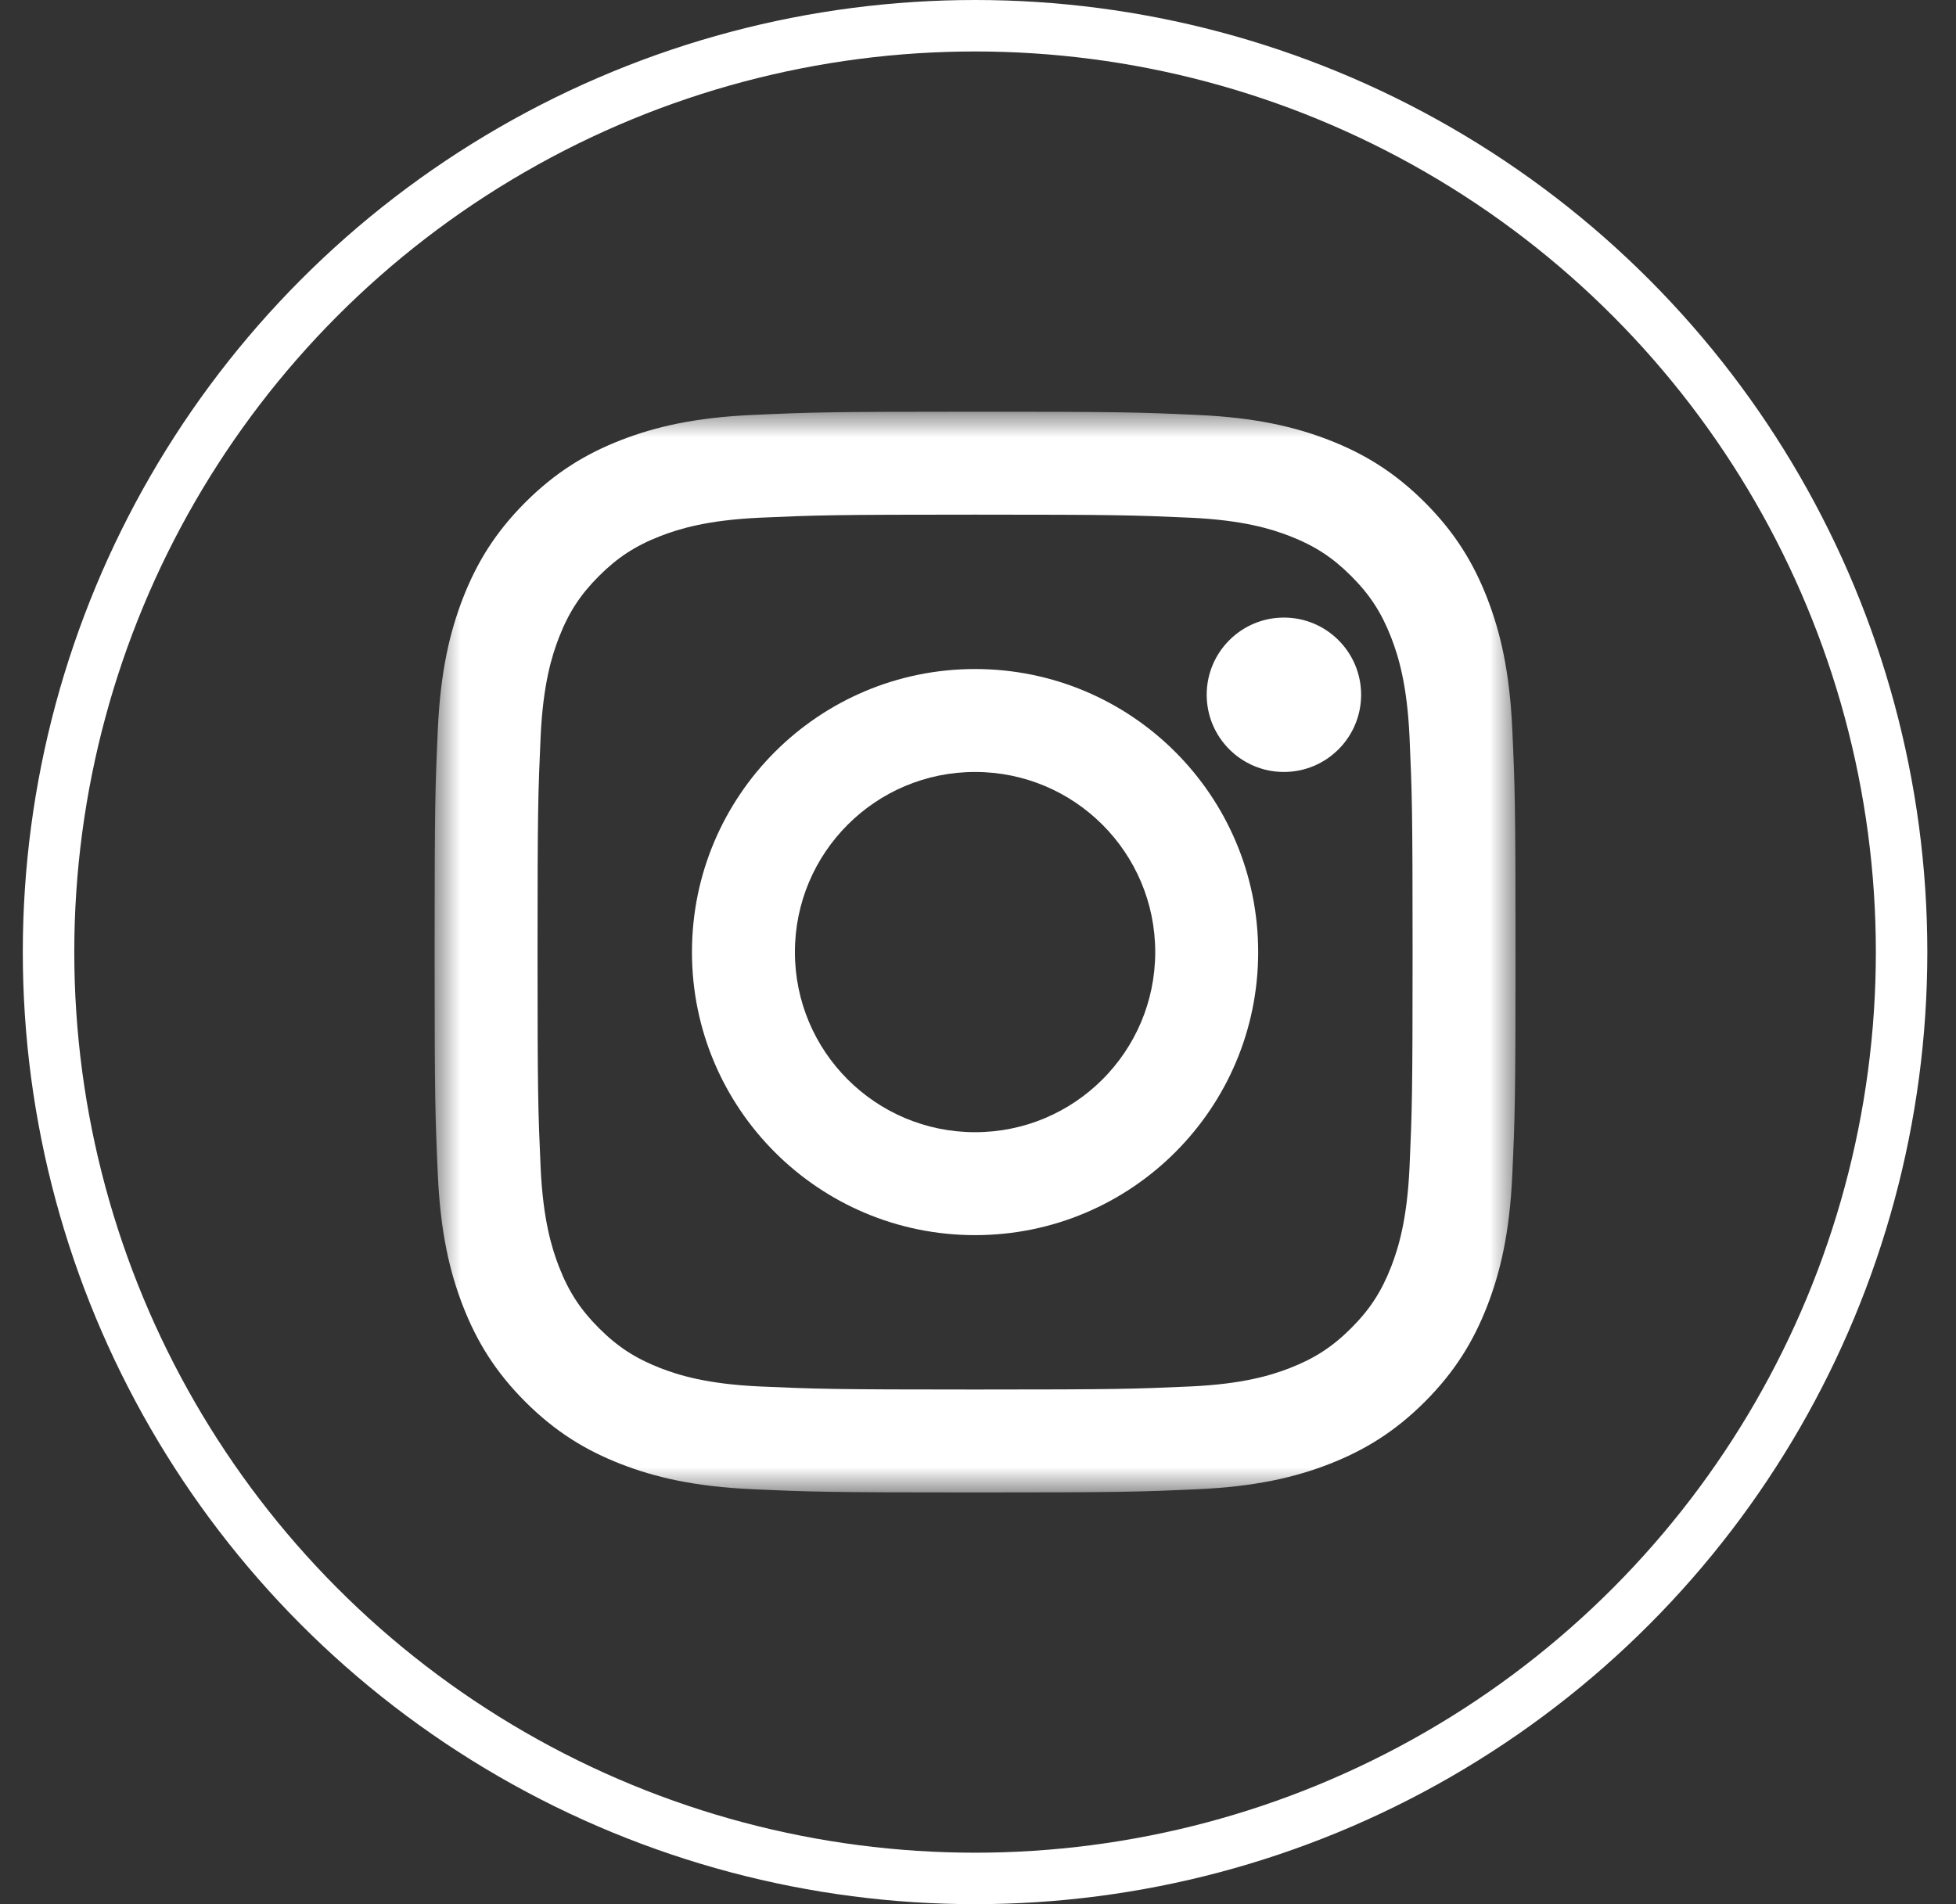 <?xml version="1.0" encoding="UTF-8"?>
<svg width="38px" height="37px" viewBox="0 0 38 37" version="1.1" xmlns="http://www.w3.org/2000/svg" xmlns:xlink="http://www.w3.org/1999/xlink">
    <rect x="0" y="0" width="38" height="37" fill="#333333" stroke="none"/>
    <!-- Generator: Sketch 61 (89581) - https://sketch.com -->
    <title>ico-ig-white</title>
    <desc>Created with Sketch.</desc>
    <defs>
        <polygon id="path-1" points="0 -1.03216047e-16 21 -1.03216047e-16 21 21 0 21"></polygon>
    </defs>
    <g id="Symbols" stroke="none" stroke-width="1" fill="none" fill-rule="evenodd">
        <g id="contents/footer" transform="translate(-350, -1512)">
            <g id="Group-58" transform="translate(350.443, 1512)">
                <circle id="Oval" stroke="#FFFFFF" fill-opacity="0" fill="#E7E7E7" cx="18.5" cy="18.5" r="18"></circle>
                <g id="glyph-logo_May2016" transform="translate(8, 8)">
                    <g id="Group-3">
                        <mask id="mask-2" fill="white">
                            <use xlink:href="#path-1"></use>
                        </mask>
                        <g id="Clip-2"></g>
                        <path d="M10.5,-1.03216047e-16 C7.648,-1.03216047e-16 7.291,0.012 6.171,0.063 C5.053,0.114 4.29,0.292 3.622,0.551 C2.932,0.82 2.346,1.179 1.762,1.762 C1.179,2.346 0.82,2.932 0.551,3.622 C0.292,4.29 0.114,5.053 0.063,6.171 C0.012,7.291 0,7.648 0,10.5 C0,13.352 0.012,13.709 0.063,14.829 C0.114,15.947 0.292,16.71 0.551,17.378 C0.82,18.068 1.179,18.654 1.762,19.238 C2.346,19.821 2.932,20.18 3.622,20.449 C4.29,20.708 5.053,20.886 6.171,20.937 C7.291,20.988 7.648,21 10.5,21 C13.352,21 13.709,20.988 14.829,20.937 C15.947,20.886 16.71,20.708 17.378,20.449 C18.068,20.18 18.654,19.821 19.238,19.238 C19.821,18.654 20.18,18.068 20.449,17.378 C20.708,16.71 20.886,15.947 20.937,14.829 C20.988,13.709 21,13.352 21,10.5 C21,7.648 20.988,7.291 20.937,6.171 C20.886,5.053 20.708,4.29 20.449,3.622 C20.18,2.932 19.821,2.346 19.238,1.762 C18.654,1.179 18.068,0.82 17.378,0.551 C16.71,0.292 15.947,0.114 14.829,0.063 C13.709,0.012 13.352,-1.03216047e-16 10.5,-1.03216047e-16 Z M10.5,2 C13.268,2 13.596,2.011 14.69,2.06 C15.7,2.107 16.249,2.275 16.615,2.417 C17.099,2.606 17.444,2.83 17.807,3.193 C18.17,3.556 18.394,3.901 18.583,4.385 C18.725,4.751 18.893,5.3 18.94,6.31 C18.989,7.404 19,7.732 19,10.5 C19,13.268 18.989,13.596 18.94,14.69 C18.893,15.7 18.725,16.249 18.583,16.615 C18.394,17.099 18.17,17.444 17.807,17.807 C17.444,18.17 17.099,18.394 16.615,18.583 C16.249,18.725 15.7,18.893 14.69,18.94 C13.597,18.989 13.269,19 10.5,19 C7.731,19 7.404,18.989 6.31,18.94 C5.3,18.893 4.751,18.725 4.385,18.583 C3.901,18.394 3.556,18.17 3.193,17.807 C2.83,17.444 2.606,17.099 2.417,16.615 C2.275,16.249 2.107,15.7 2.06,14.69 C2.011,13.596 2,13.268 2,10.5 C2,7.732 2.011,7.404 2.06,6.31 C2.107,5.3 2.275,4.751 2.417,4.385 C2.606,3.901 2.83,3.556 3.193,3.193 C3.556,2.83 3.901,2.606 4.385,2.417 C4.751,2.275 5.3,2.107 6.31,2.06 C7.404,2.011 7.732,2 10.5,2 L10.5,2 Z" id="Fill-1" fill="#FFFFFF" mask="url(#mask-2)"></path>
                    </g>
                    <path d="M10.5,14 C8.567,14 7,12.433 7,10.5 C7,8.567 8.567,7 10.5,7 C12.433,7 14,8.567 14,10.5 C14,12.433 12.433,14 10.5,14 Z M10.5,5 C7.462,5 5,7.462 5,10.5 C5,13.538 7.462,16 10.5,16 C13.538,16 16,13.538 16,10.5 C16,7.462 13.538,5 10.5,5 L10.5,5 Z" id="Fill-4" fill="#FFFFFF"></path>
                    <path d="M18,5.5 C18,6.328 17.328,7 16.5,7 C15.672,7 15,6.328 15,5.5 C15,4.672 15.672,4 16.5,4 C17.328,4 18,4.672 18,5.5" id="Fill-5" fill="#FFFFFF"></path>
                </g>
            </g>
        </g>
    </g>
</svg>